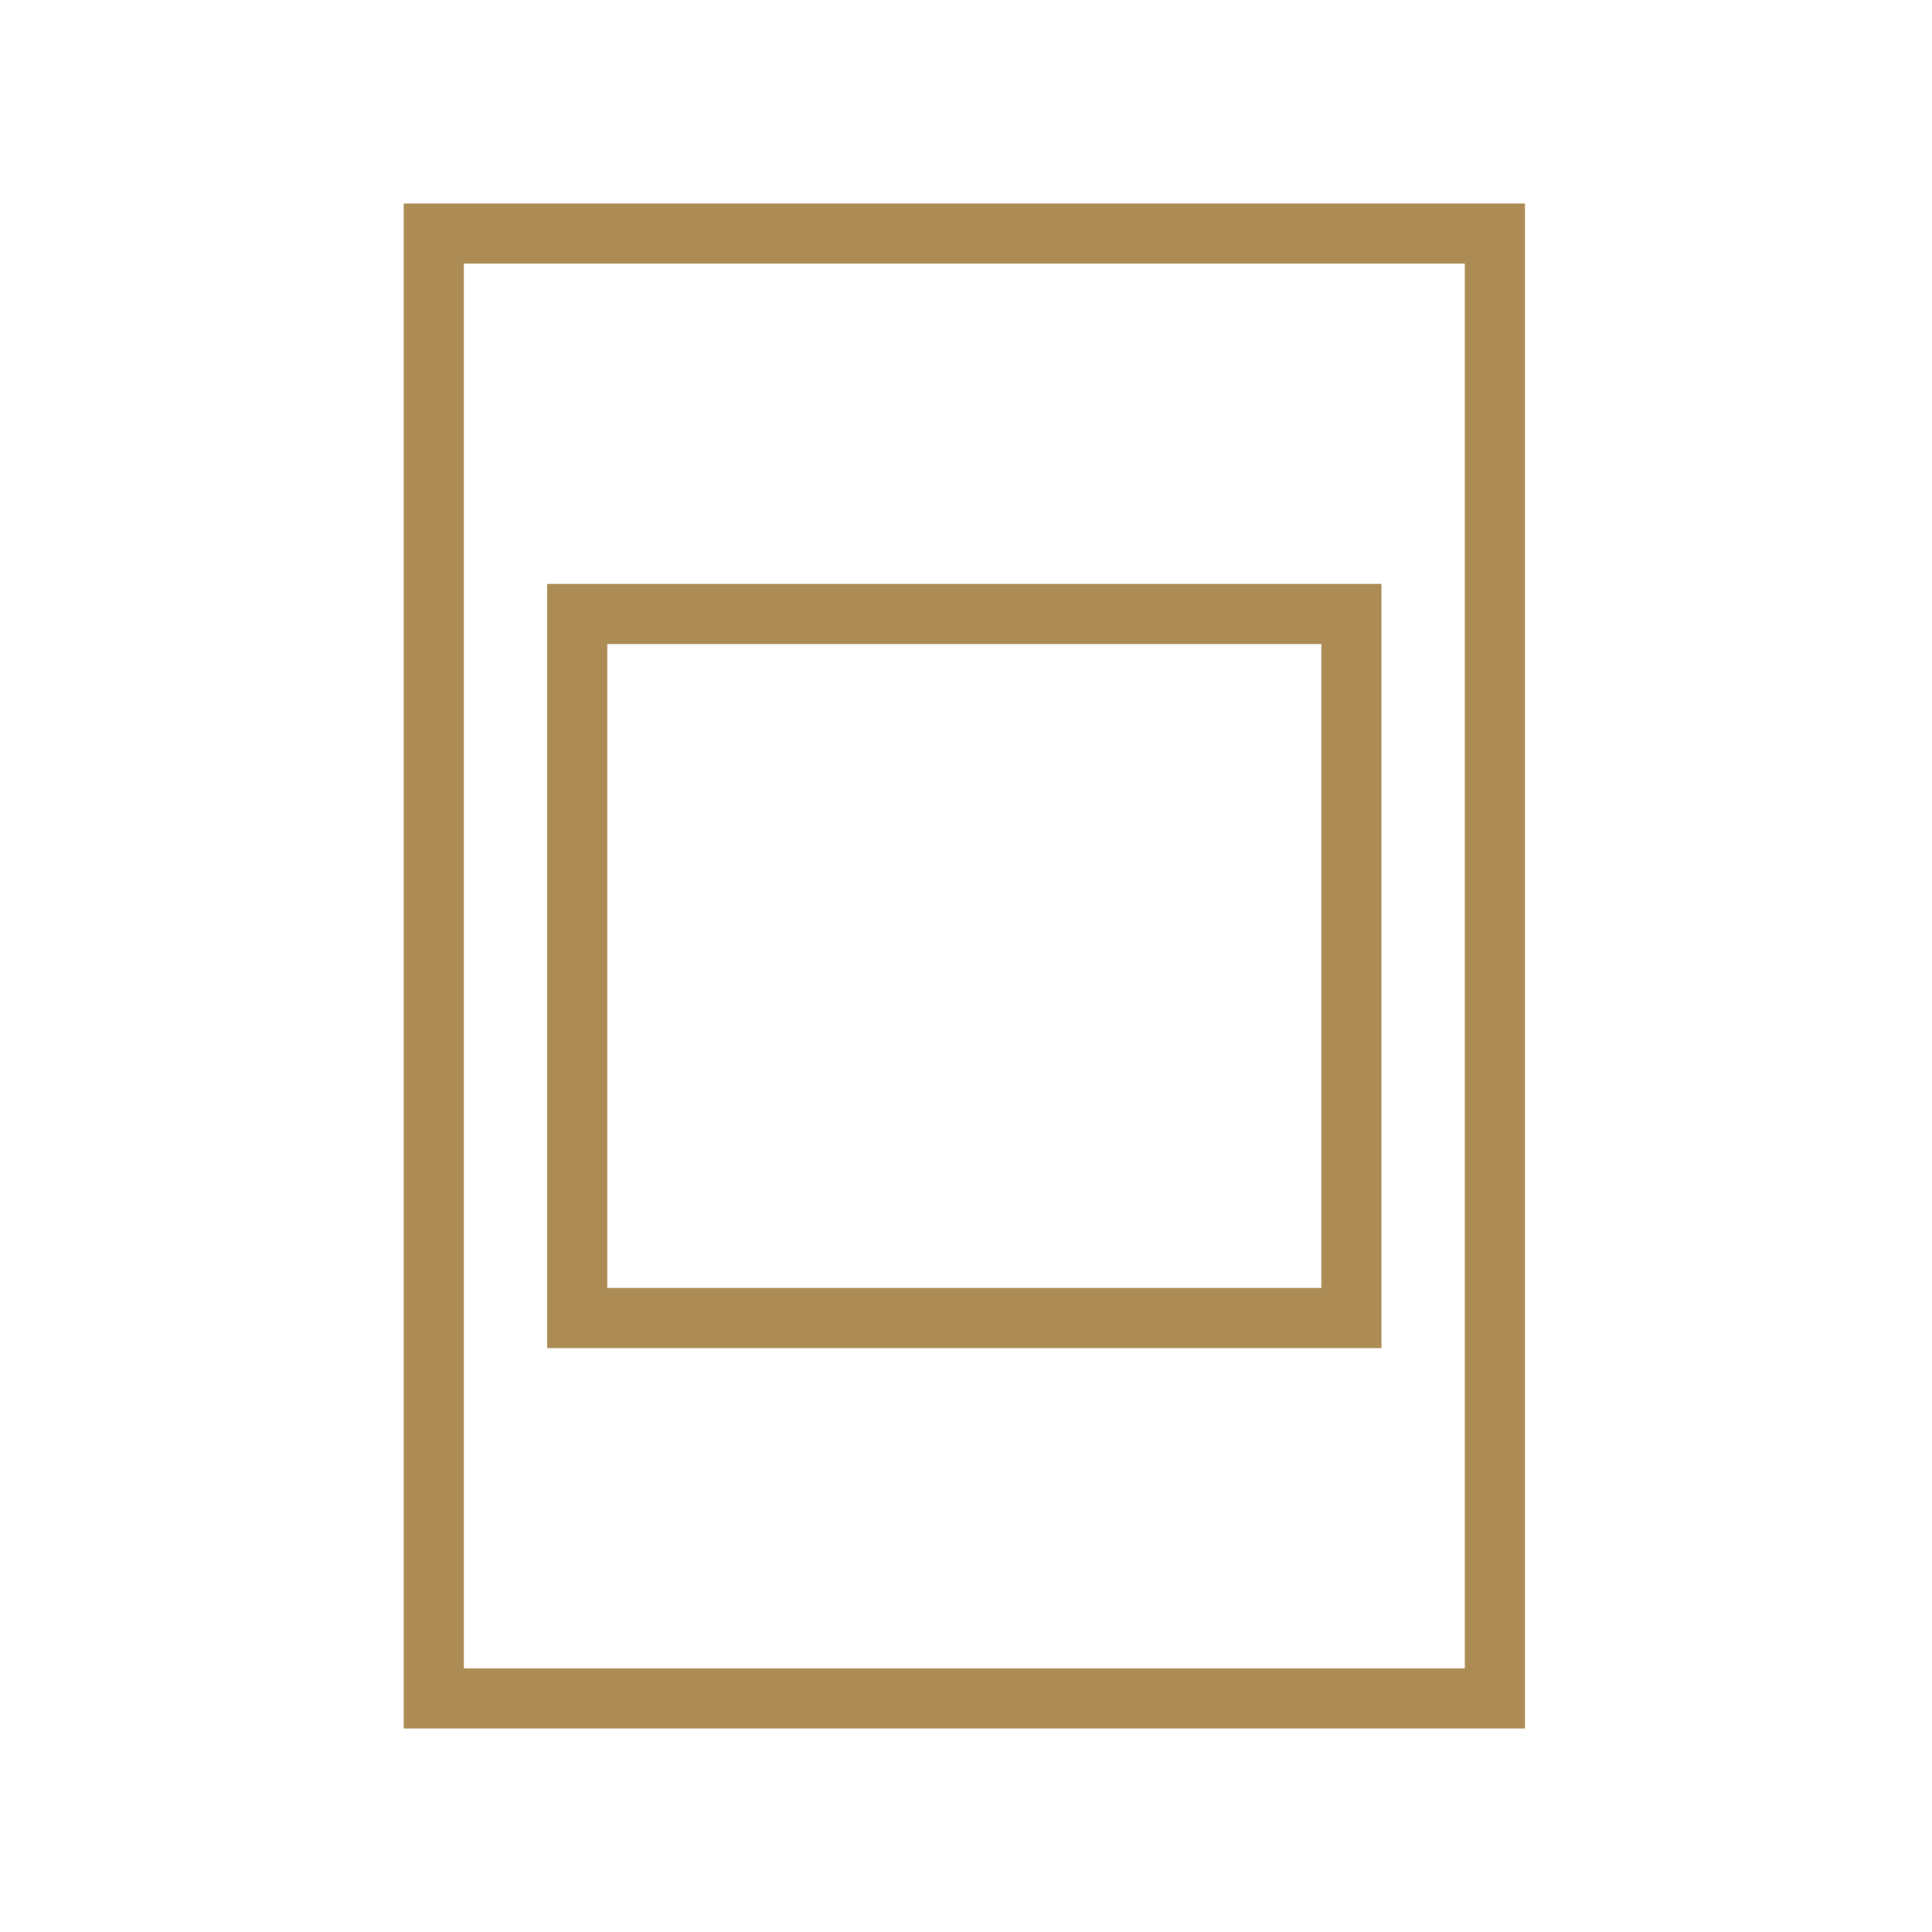 <?xml version="1.0" encoding="UTF-8"?> <svg xmlns="http://www.w3.org/2000/svg" width="579" height="579" viewBox="0 0 579 579" fill="none"><path d="M457 61V518H121V61H457ZM139 500H439V79H139V500Z" fill="#AC8B54"></path><path d="M414 175V404H164V175H414ZM182 386H396V193H182V386Z" fill="#AC8B54"></path></svg> 